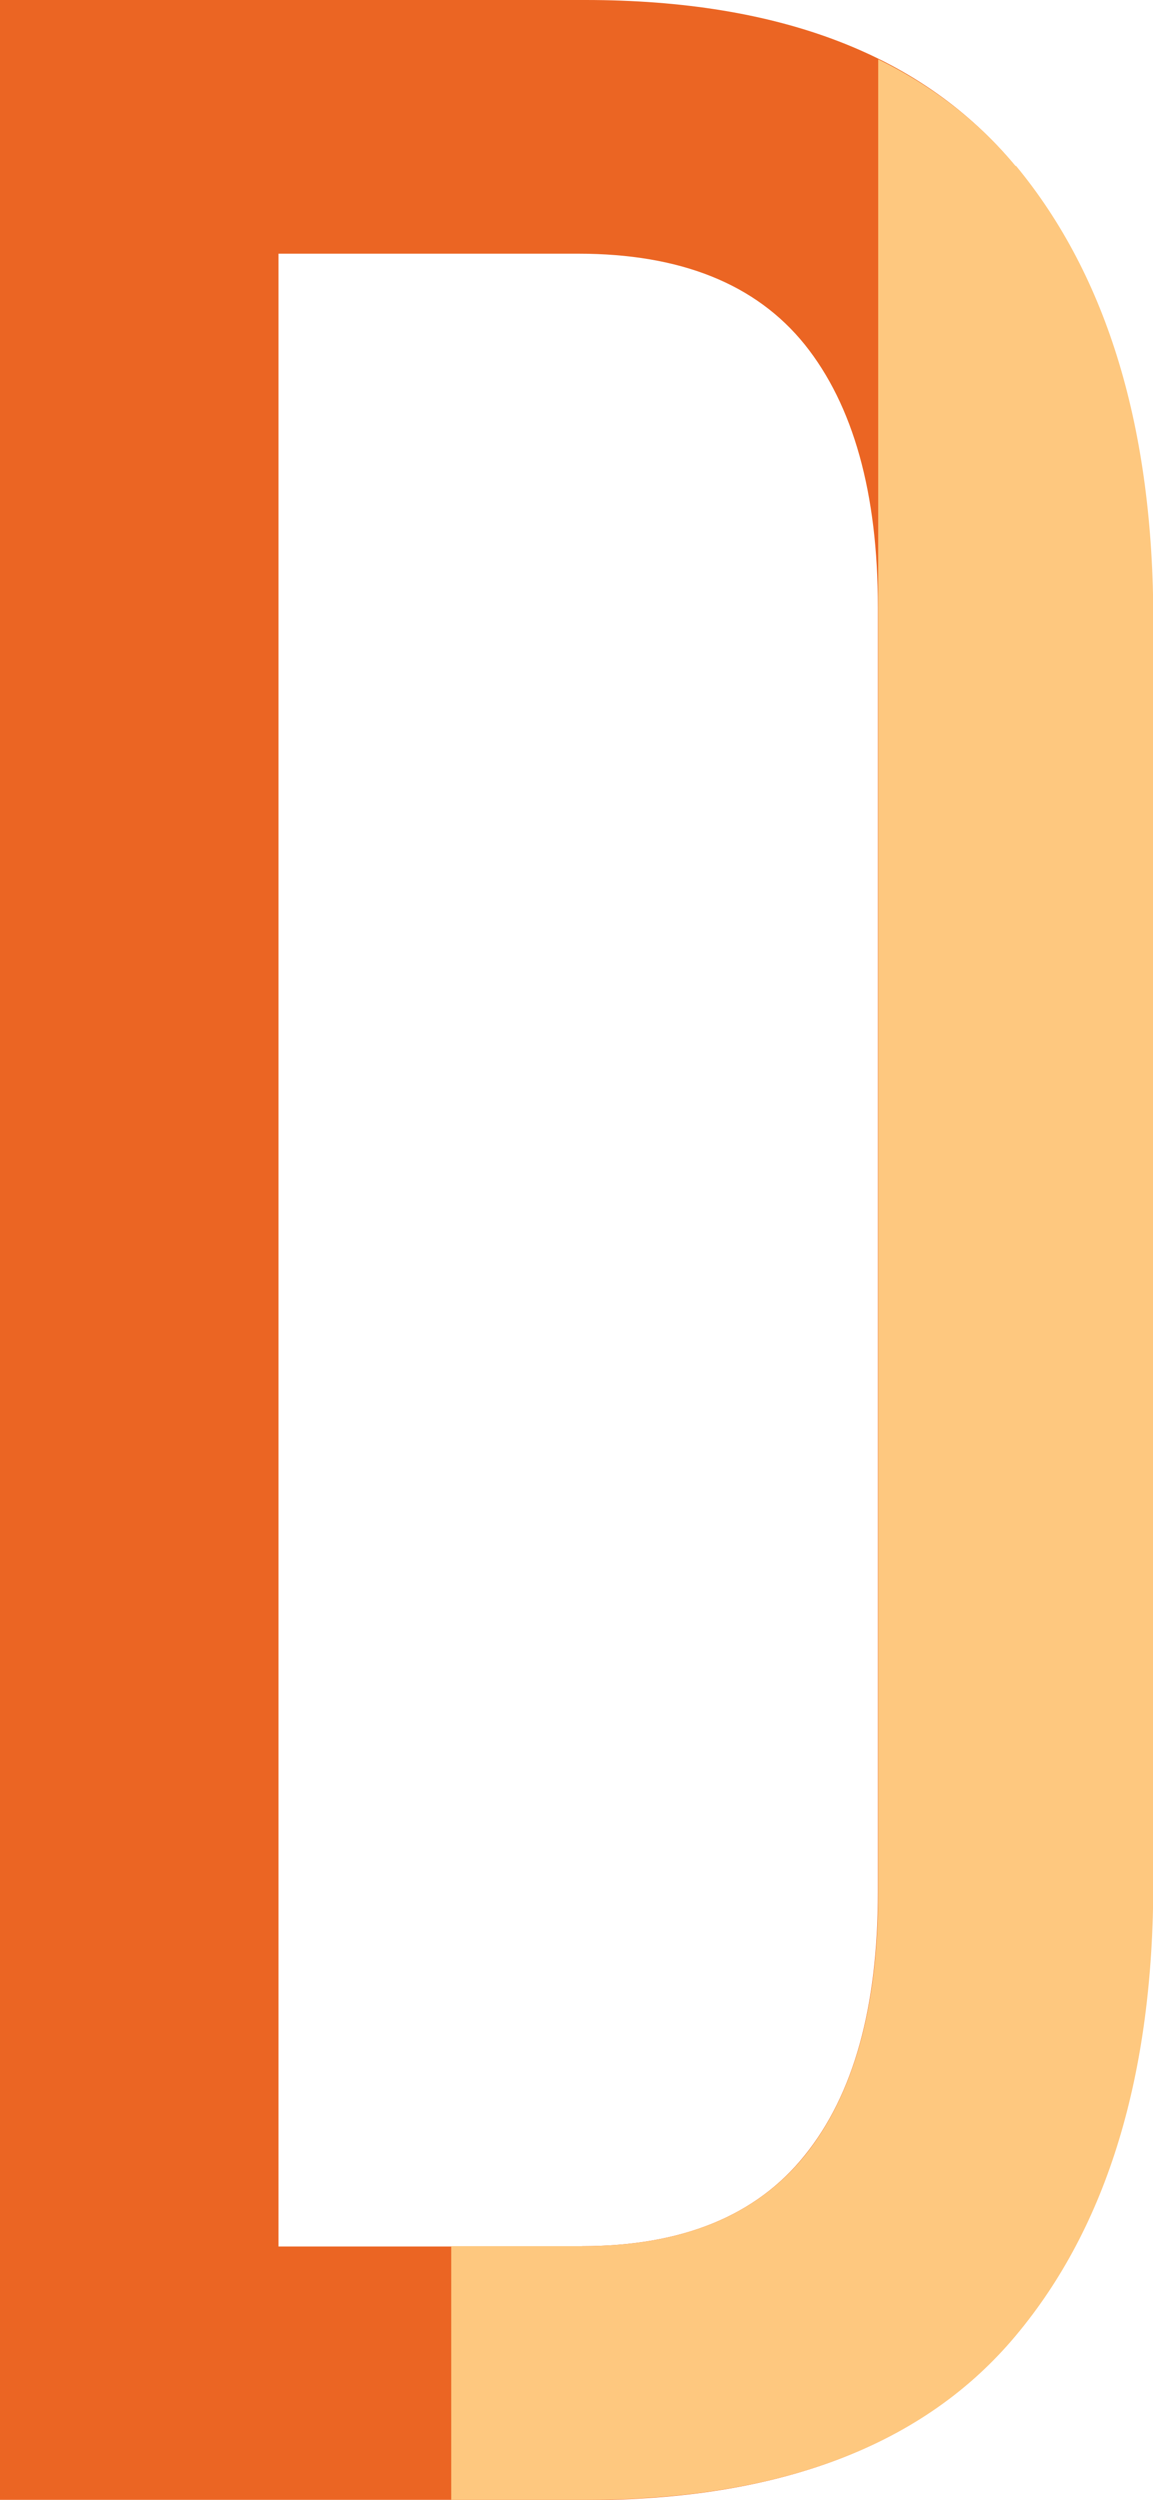 <?xml version="1.0" encoding="UTF-8"?>
<svg id="Layer_2" data-name="Layer 2" xmlns="http://www.w3.org/2000/svg" viewBox="0 0 34.24 74.2">
  <defs>
    <style>
      .cls-1 {
        fill: #eb6523;
      }

      .cls-1, .cls-2 {
        stroke-width: 0px;
      }

      .cls-2 {
        fill: #fec87f;
      }
    </style>
  </defs>
  <g id="Layer_3" data-name="Layer 3">
    <path class="cls-1" d="M17.38,0c5.79,0,10.05,1.64,12.77,4.93,2.72,3.29,4.08,7.79,4.08,13.52v37.42c0,5.72-1.36,10.21-4.08,13.46-2.72,3.25-6.98,4.88-12.77,4.88H0V0h17.38ZM17.28,66.67c2.97,0,5.18-.9,6.62-2.7,1.45-1.8,2.17-4.4,2.17-7.79V18.02c0-3.39-.73-5.99-2.17-7.79-1.45-1.8-3.69-2.7-6.73-2.7h-8.9v59.15h9.01Z"/>
    <path class="cls-2" d="M30.16,4.93c-1.1-1.33-2.47-2.38-4.08-3.17v16.13s0,.09,0,.13v38.16c0,3.39-.73,5.99-2.17,7.79-1.45,1.8-3.66,2.7-6.62,2.7h-3.89v7.53h4c5.79,0,10.05-1.62,12.77-4.88,2.72-3.25,4.08-7.74,4.08-13.46V18.44c0-5.72-1.36-10.23-4.08-13.52Z"/>
  </g>
</svg>
